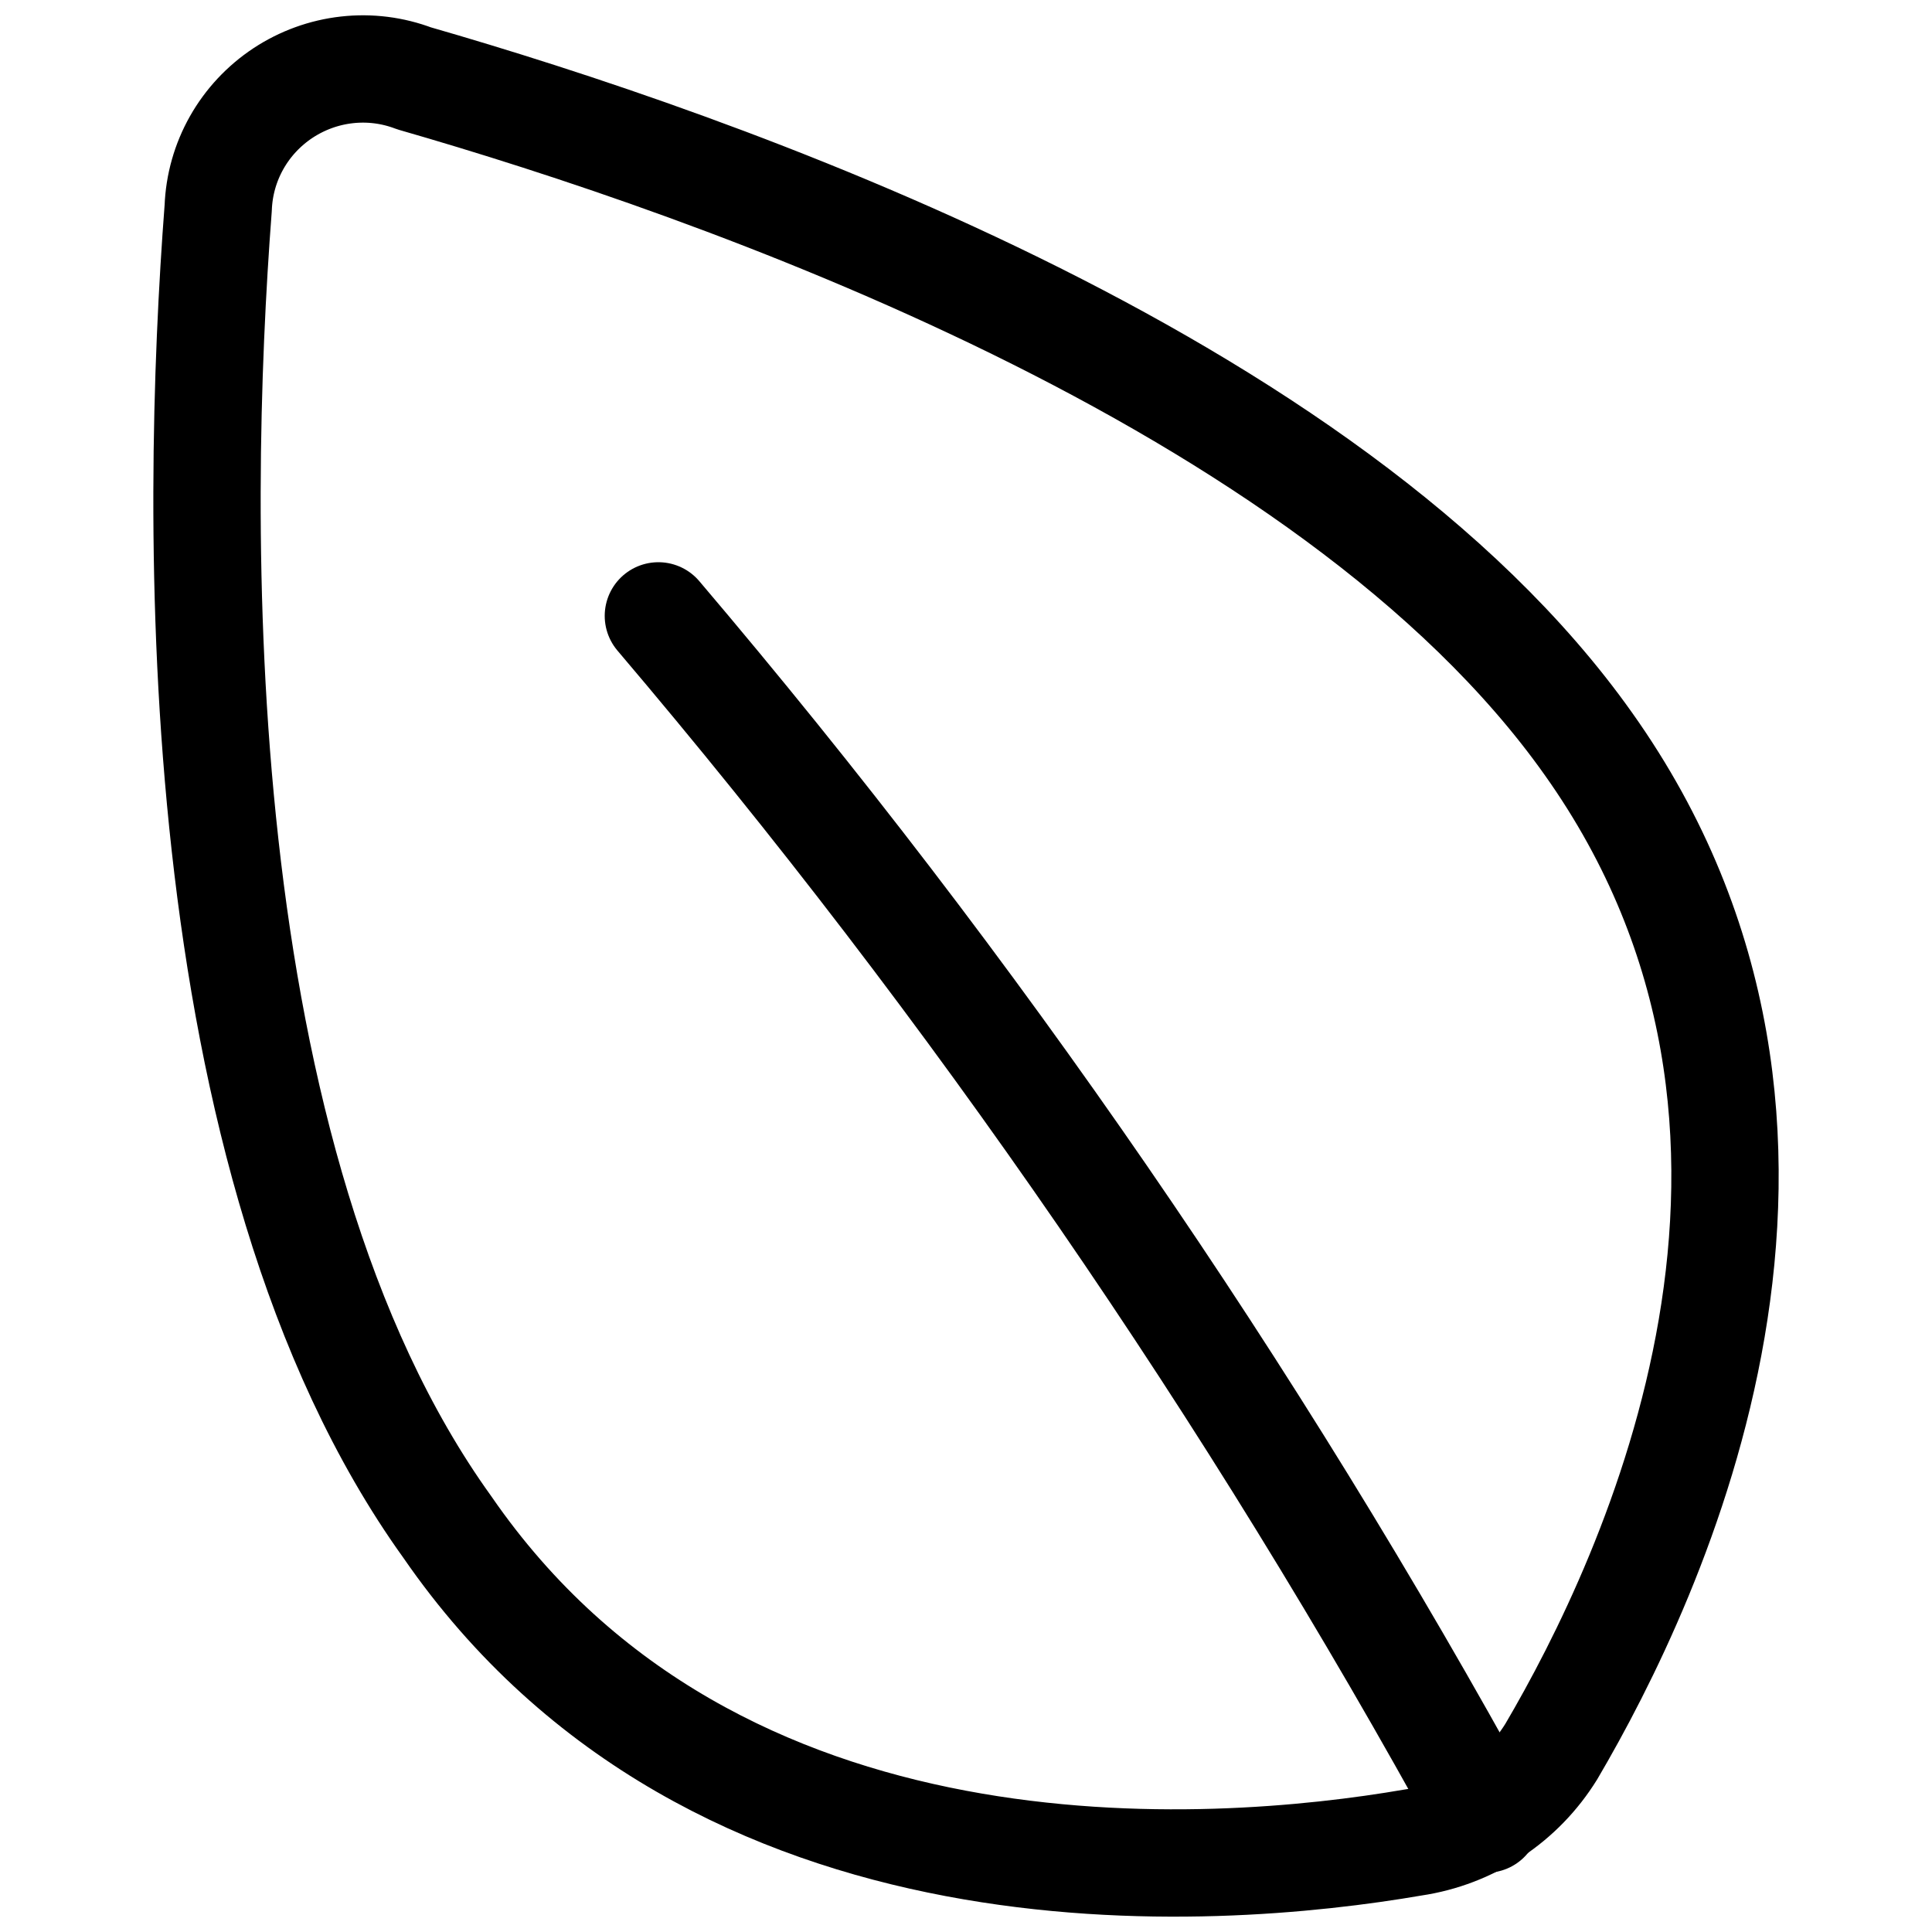 <?xml version="1.0" encoding="UTF-8"?>
<svg xmlns="http://www.w3.org/2000/svg" width="18" height="18" viewBox="0 0 18 18" fill="none">
  <path d="M14.8 6.932C17.371 10.553 15.404 14.701 14.453 16.319C14.313 16.545 14.126 16.738 13.904 16.884C13.681 17.031 13.43 17.127 13.167 17.166C11.303 17.487 6.661 17.847 4.167 14.226C1.711 10.81 1.814 4.8 2.033 1.937C2.041 1.723 2.1 1.515 2.205 1.329C2.31 1.143 2.458 0.985 2.636 0.867C2.815 0.749 3.018 0.675 3.231 0.651C3.443 0.627 3.658 0.654 3.858 0.73C6.623 1.526 12.383 3.516 14.8 6.932Z" stroke="black" stroke-linecap="round" stroke-linejoin="round"></path>
  <path d="M6.134 5.738C9.079 9.204 11.664 12.96 13.848 16.948" stroke="black" stroke-linecap="round" stroke-linejoin="round"></path>
</svg>
